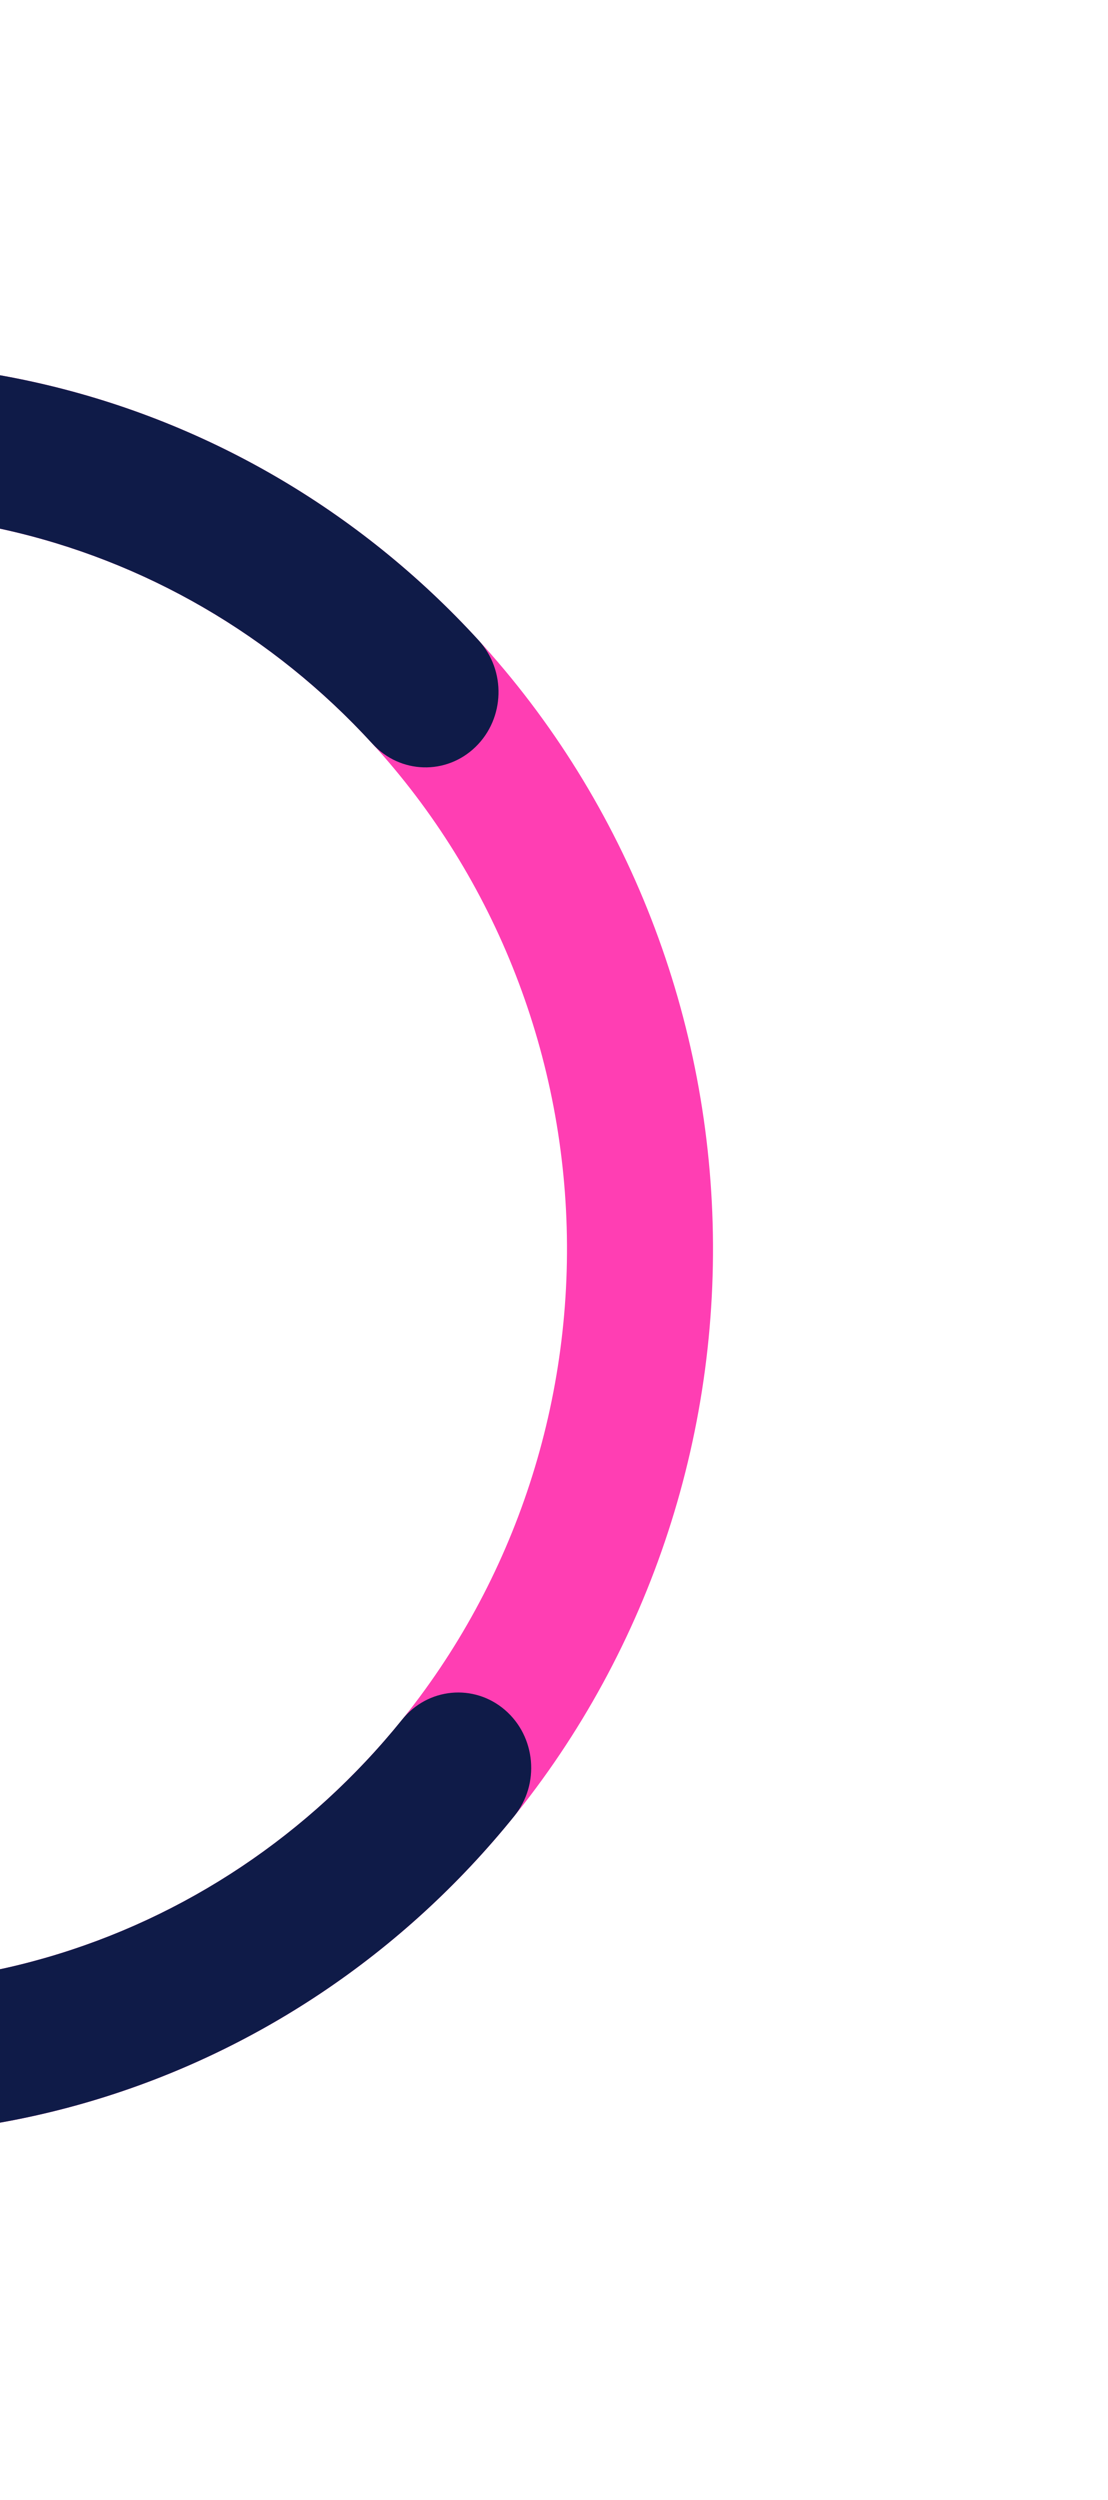 <svg width="129" height="291" viewBox="0 0 129 291" fill="none" xmlns="http://www.w3.org/2000/svg">
<path d="M-115.551 127.891C-116.347 132.665 -113.242 137.202 -108.616 138.023C-103.989 138.845 -99.594 135.64 -98.798 130.866L-115.551 127.891ZM-72.162 70.048L-67.037 77.047L-72.162 70.048ZM-7.299 51.486L-8.199 60.209L-7.299 51.486ZM52.319 83.736L45.881 89.463L52.319 83.736ZM74.433 149.347L82.925 149.715L74.433 149.347ZM47.076 212.818L53.028 219.082L47.076 212.818ZM-14.948 239.806L-14.758 248.576L-14.948 239.806ZM-78.079 215.707L-83.753 222.238L-78.079 215.707ZM-99.689 152.802C-100.095 147.976 -104.215 144.403 -108.892 144.822C-113.569 145.241 -117.031 149.493 -116.625 154.32L-99.689 152.802ZM-98.798 130.866C-95.221 109.413 -83.865 90.17 -67.037 77.047L-77.287 63.049C-97.561 78.861 -111.242 102.045 -115.551 127.891L-98.798 130.866ZM-67.037 77.047C-50.21 63.923 -29.173 57.903 -8.199 60.209L-6.398 42.764C-31.667 39.985 -57.013 47.238 -77.287 63.049L-67.037 77.047ZM-8.199 60.209C12.774 62.515 32.11 72.975 45.881 89.463L58.757 78.009C42.167 58.144 18.87 45.542 -6.398 42.764L-8.199 60.209ZM45.881 89.463C59.651 105.951 66.823 127.231 65.94 148.98L82.925 149.715C83.989 123.511 75.348 97.873 58.757 78.009L45.881 89.463ZM65.94 148.98C65.056 170.729 56.184 191.315 41.124 206.555L53.028 219.082C71.171 200.719 81.861 175.917 82.925 149.715L65.94 148.98ZM41.124 206.555C26.065 221.796 5.948 230.549 -15.138 231.036L-14.758 248.576C10.647 247.989 34.884 237.444 53.028 219.082L41.124 206.555ZM-15.138 231.036C-36.225 231.522 -56.7 223.707 -72.404 209.175L-83.753 222.238C-64.832 239.745 -40.163 249.162 -14.758 248.576L-15.138 231.036ZM-72.404 209.175C-88.109 194.644 -97.864 174.488 -99.689 152.802L-116.625 154.32C-114.427 180.447 -102.673 204.731 -83.753 222.238L-72.404 209.175Z" fill="#FF3EB3"/>
<path d="M59.881 211.405C62.883 207.682 62.392 202.15 58.784 199.051C55.175 195.952 49.815 196.46 46.813 200.184L59.881 211.405ZM7.655 236.338L5.366 227.89L7.655 236.338ZM-90.641 201.441L-97.482 206.647L-90.641 201.441ZM-52.123 58.19L-55.387 50.09L-52.123 58.19ZM2.085 53.03L0.313 61.609L2.085 53.03ZM43.361 86.581C46.583 90.103 51.963 90.263 55.377 86.937C58.79 83.61 58.944 78.058 55.722 74.536L43.361 86.581ZM46.813 200.184C36.041 213.545 21.585 223.208 5.366 227.89L9.944 244.786C29.485 239.145 46.902 227.503 59.881 211.405L46.813 200.184ZM5.366 227.89C-10.854 232.572 -28.07 232.051 -43.996 226.397L-49.526 242.988C-30.338 249.799 -9.597 250.427 9.944 244.786L5.366 227.89ZM-43.996 226.397C-59.921 220.743 -73.804 210.223 -83.8 196.234L-97.482 206.647C-85.439 223.501 -68.713 236.176 -49.526 242.988L-43.996 226.397ZM-83.8 196.234C-93.796 182.245 -99.432 165.449 -99.96 148.076L-116.951 148.626C-116.315 169.557 -109.525 189.793 -97.482 206.647L-83.8 196.234ZM-99.96 148.076C-100.487 130.703 -95.882 113.576 -86.755 98.968L-101.042 89.46C-112.039 107.06 -117.587 127.695 -116.951 148.626L-99.96 148.076ZM-86.755 98.968C-77.629 84.36 -64.412 72.963 -48.86 66.29L-55.387 50.09C-74.123 58.13 -90.046 71.86 -101.042 89.46L-86.755 98.968ZM-48.86 66.29C-33.309 59.617 -16.159 57.985 0.313 61.609L3.857 44.45C-15.988 40.084 -36.65 42.051 -55.387 50.09L-48.86 66.29ZM0.313 61.609C16.785 65.233 31.799 73.942 43.361 86.581L55.722 74.536C41.792 59.309 23.702 48.817 3.857 44.45L0.313 61.609Z" fill="#0F1B48"/>
</svg>
